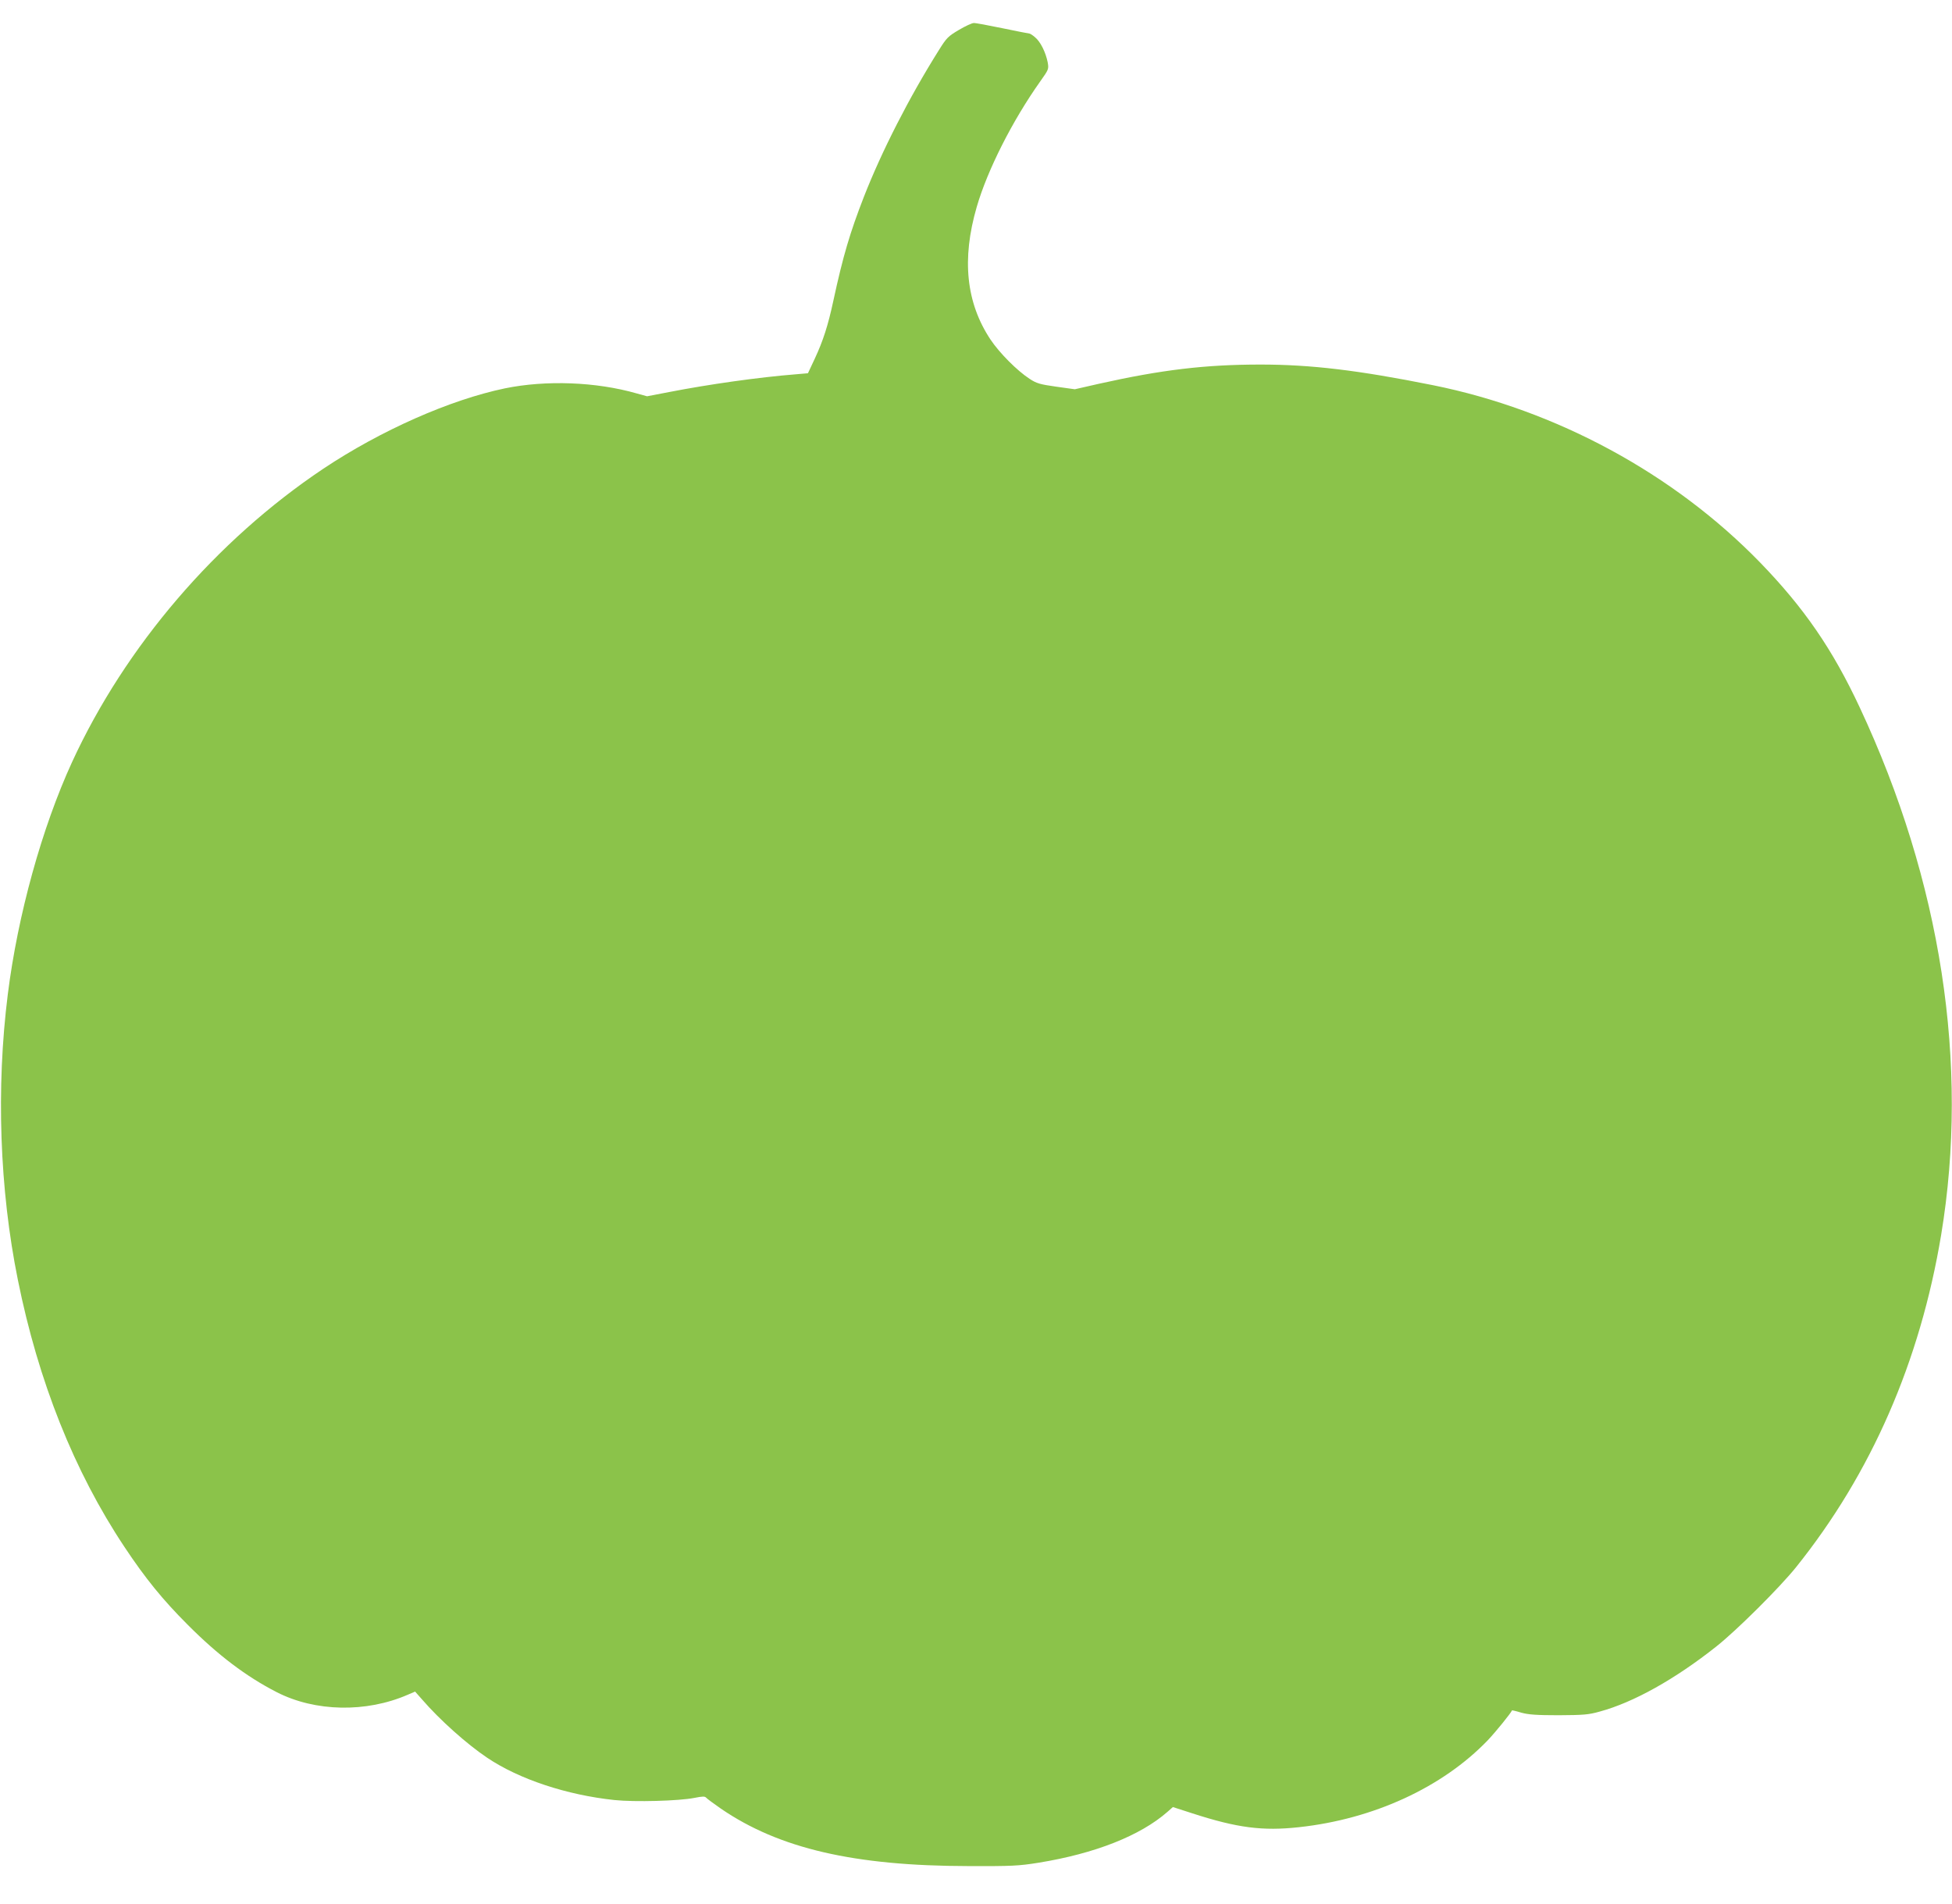 <?xml version="1.0" standalone="no"?>
<!DOCTYPE svg PUBLIC "-//W3C//DTD SVG 20010904//EN"
 "http://www.w3.org/TR/2001/REC-SVG-20010904/DTD/svg10.dtd">
<svg version="1.0" xmlns="http://www.w3.org/2000/svg"
 width="1280pt" height="1248pt" viewBox="0 0 1280 1248"
 preserveAspectRatio="xMidYMid meet">
<g transform="translate(0,1248) scale(0.1,-0.1)"
fill="#8bc34a" stroke="none">
<path d="M6288 12284 c-71 -42 -81 -52 -131 -132 -196 -312 -375 -663 -492
-962 -91 -234 -137 -388 -200 -680 -35 -163 -67 -263 -122 -381 l-45 -96 -81
-7 c-240 -19 -572 -66 -828 -116 l-146 -28 -69 19 c-265 76 -594 88 -863 33
-360 -75 -813 -275 -1191 -527 -703 -470 -1298 -1164 -1647 -1922 -198 -431
-357 -1005 -422 -1525 -77 -614 -54 -1277 66 -1870 134 -666 370 -1257 698
-1750 138 -208 252 -348 415 -511 199 -200 384 -340 585 -443 252 -129 586
-135 858 -17 l49 21 46 -52 c116 -134 293 -292 427 -382 210 -141 522 -244
834 -277 135 -14 423 -6 524 14 55 11 69 11 78 1 6 -7 50 -39 97 -72 382 -261
873 -375 1622 -376 284 -1 329 1 460 22 370 60 667 177 846 334 l35 31 127
-41 c296 -96 462 -117 700 -91 489 53 941 261 1238 570 53 56 151 177 159 196
0 1 28 -5 60 -15 47 -13 101 -17 245 -17 162 1 196 3 270 24 222 60 495 213
765 427 136 108 414 385 522 519 493 614 814 1349 952 2180 185 1118 0 2316
-534 3457 -178 381 -365 653 -654 951 -566 582 -1336 999 -2146 1162 -489 98
-799 135 -1129 135 -362 0 -648 -34 -1060 -126 l-158 -36 -122 17 c-106 15
-128 21 -174 51 -83 54 -198 170 -257 258 -160 241 -190 527 -90 870 70 241
233 564 416 822 56 79 57 81 49 126 -13 65 -47 134 -82 163 -16 14 -33 25 -38
25 -5 0 -84 16 -177 35 -92 19 -177 35 -188 34 -11 0 -55 -20 -97 -45z"/>
</g>
</svg>
